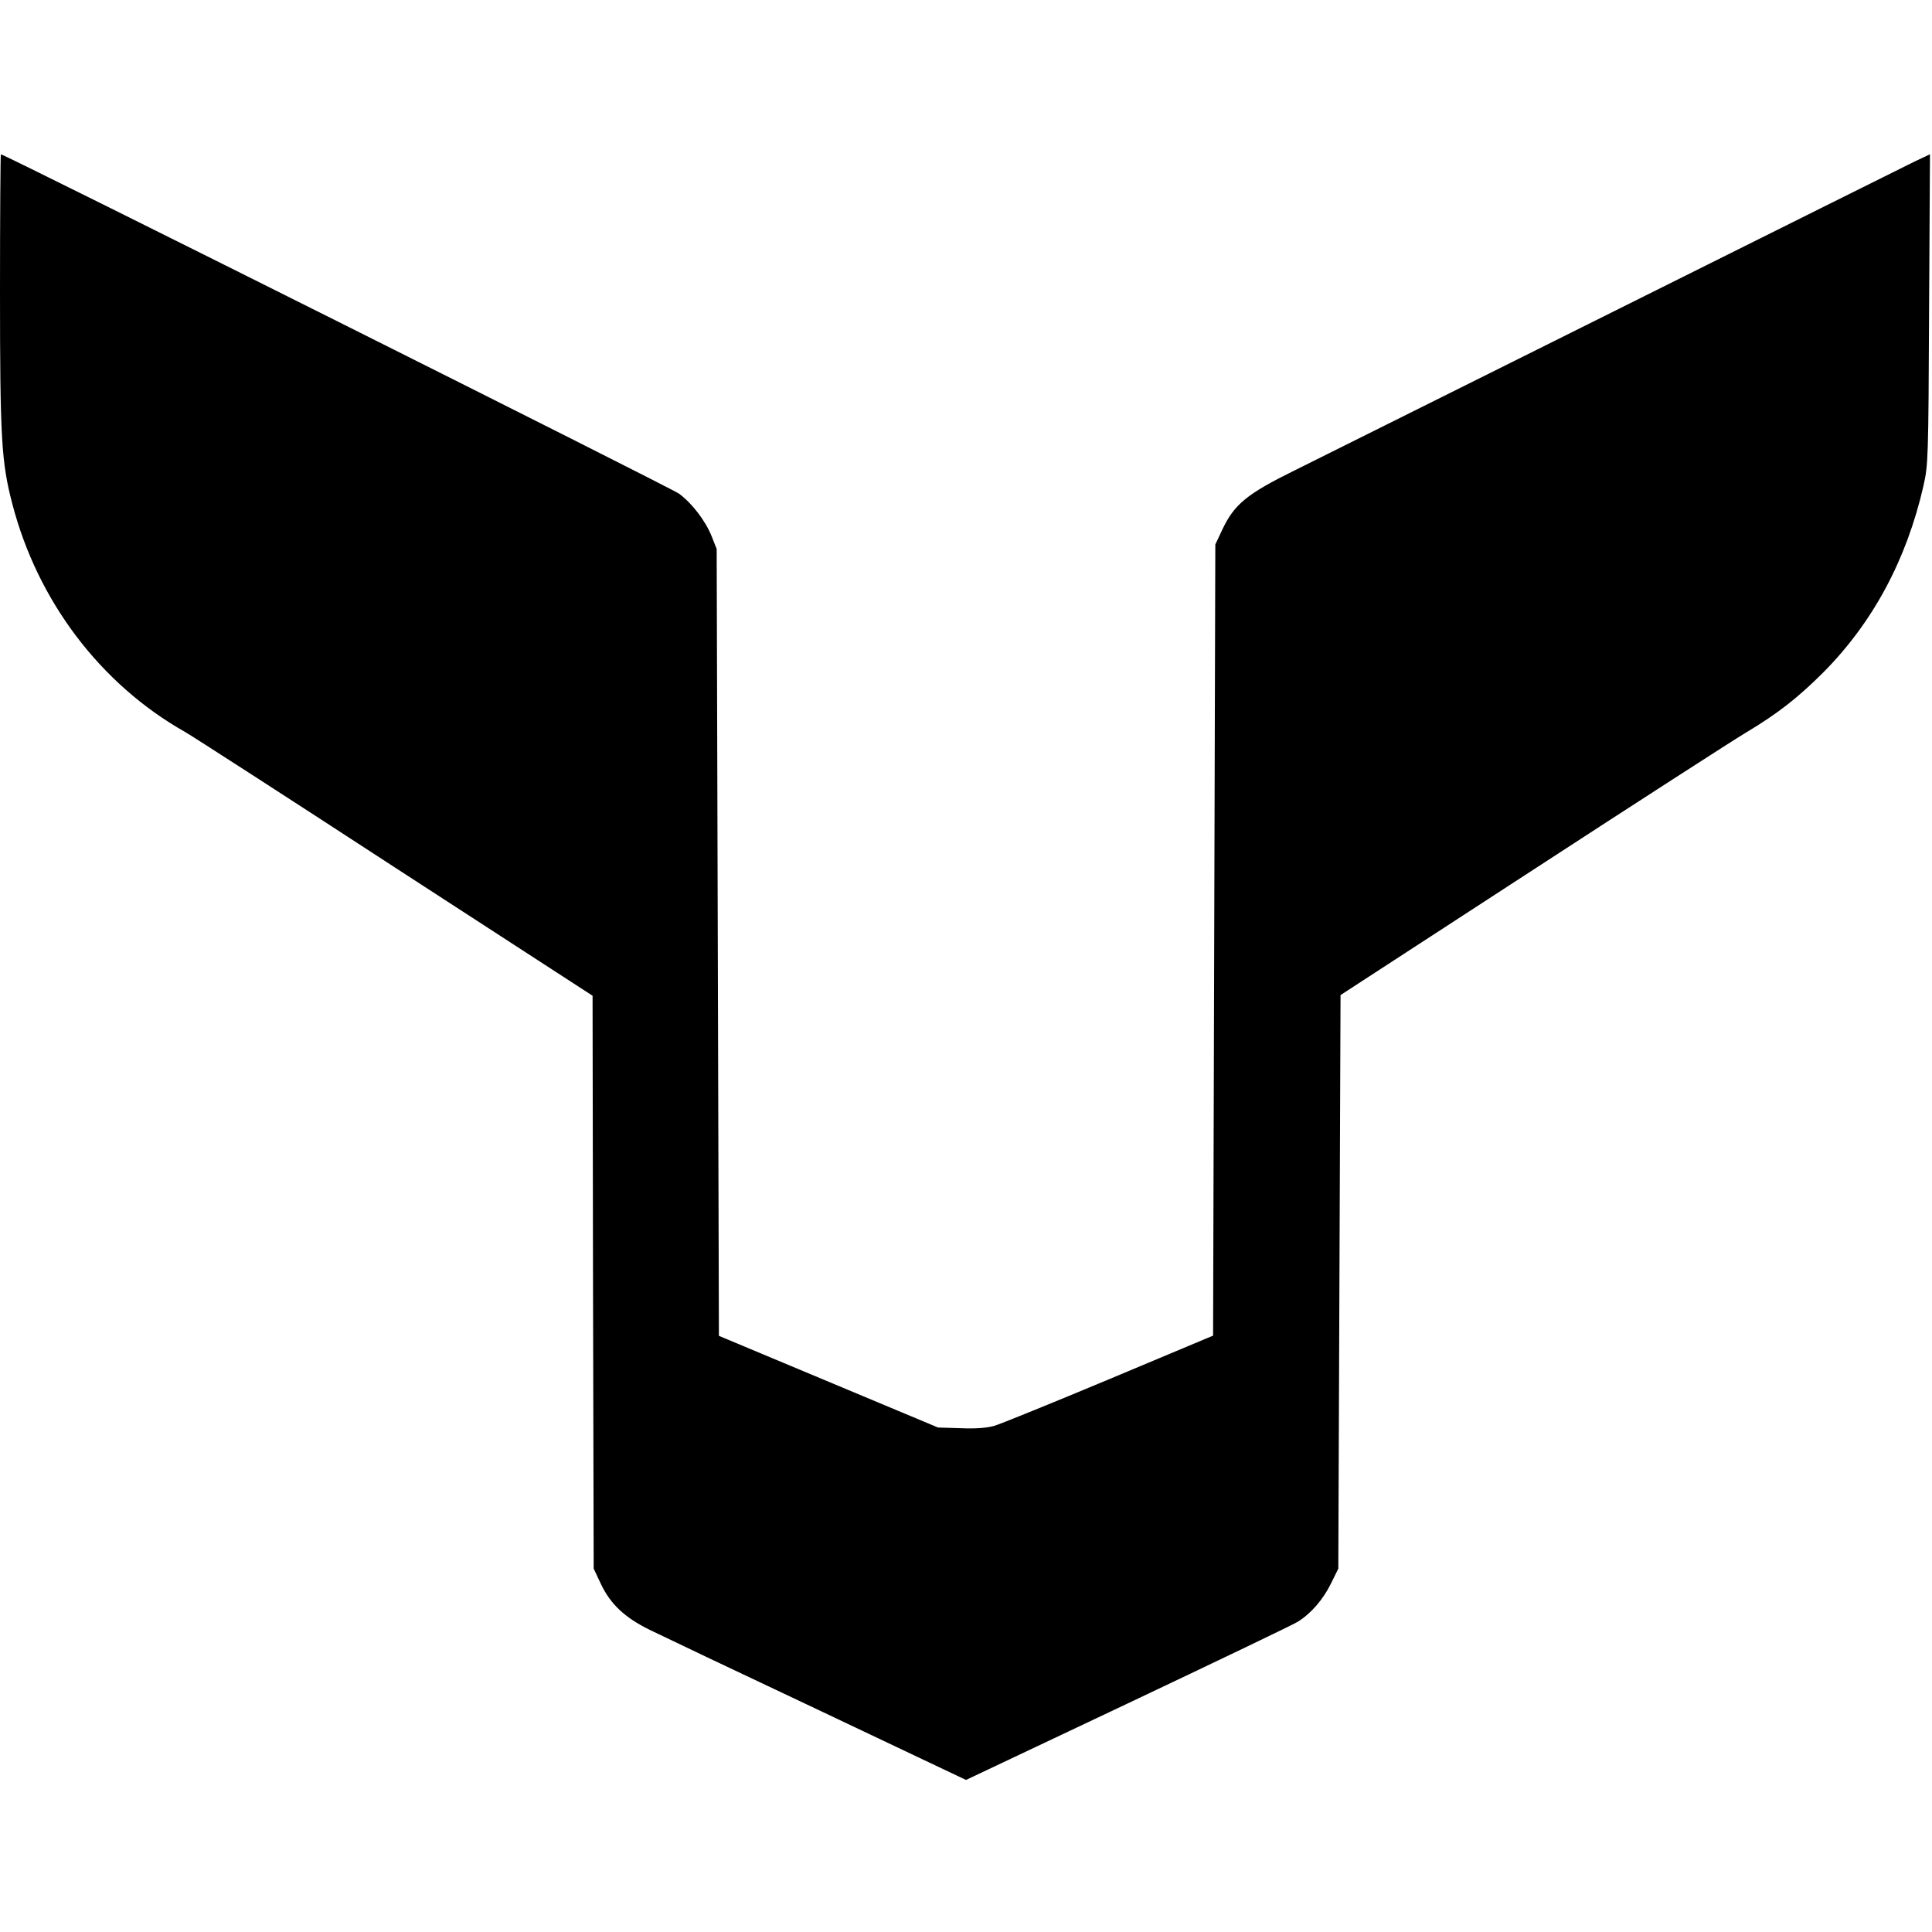 <?xml version="1.0" standalone="no"?>
<!DOCTYPE svg PUBLIC "-//W3C//DTD SVG 20010904//EN"
 "http://www.w3.org/TR/2001/REC-SVG-20010904/DTD/svg10.dtd">
<svg version="1.0" xmlns="http://www.w3.org/2000/svg"
 width="864pt" height="864pt" viewBox="0 0 864 864"
 preserveAspectRatio="xMidYMid meet">
<g transform="translate(0,864) scale(0.1,-0.1)"
fill="#000000" stroke="none">
<path d="M0 7342 c0 -660 6 -768 55 -955 113 -435 394 -806 772 -1020 32 -18
455 -291 940 -607 l883 -573 2 -1281 3 -1281 32 -68 c43 -91 107 -151 219
-206 49 -24 387 -185 752 -357 l662 -314 723 342 c397 188 739 352 760 365 60
37 114 100 149 171 l33 67 5 1282 5 1283 855 556 c470 306 900 583 955 616
146 87 237 159 350 272 222 224 372 505 447 834 21 94 22 120 25 790 l4 692
-68 -32 c-37 -18 -637 -317 -1333 -664 -696 -347 -1345 -670 -1443 -719 -209
-103 -267 -150 -320 -262 l-32 -68 -5 -1769 -5 -1769 -465 -195 c-256 -107
-487 -201 -515 -209 -34 -9 -82 -13 -150 -10 l-100 3 -490 205 -490 205 -5
1759 -5 1760 -23 58 c-28 69 -87 146 -145 189 -33 25 -3017 1518 -3033 1518
-2 0 -4 -273 -4 -608z"/>
</g>
</svg>
